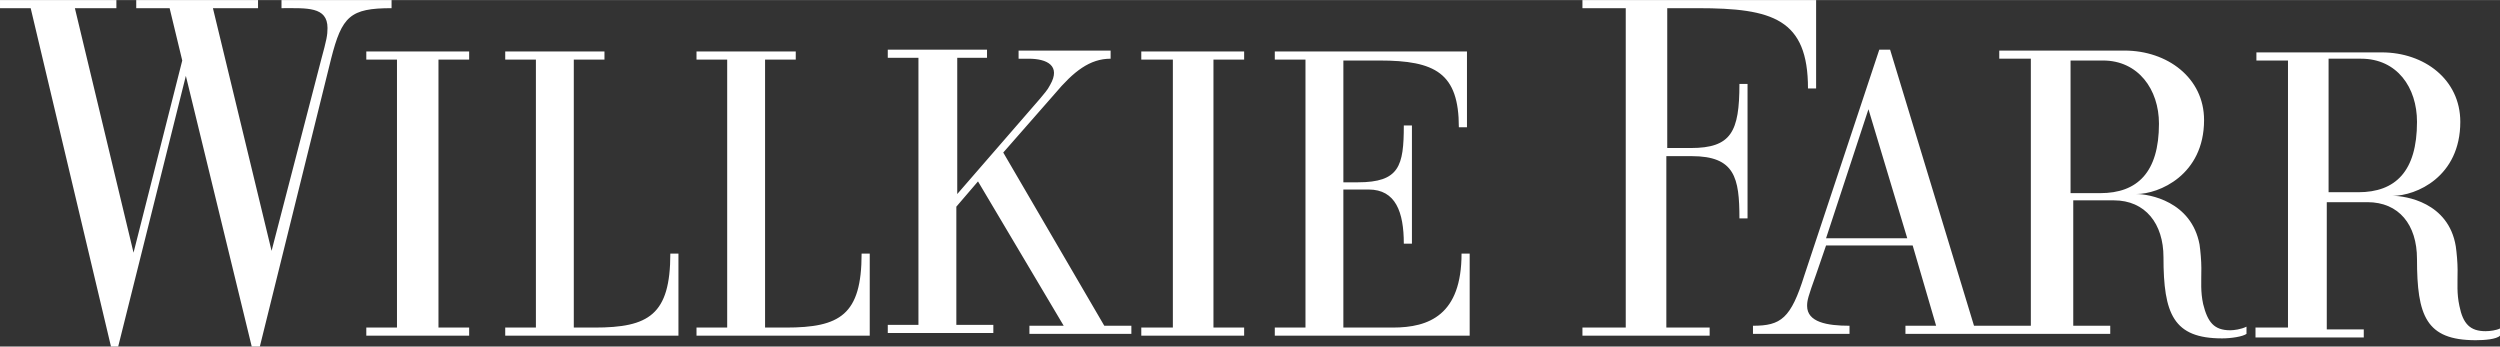 <?xml version="1.0" encoding="UTF-8"?>
<!DOCTYPE svg PUBLIC "-//W3C//DTD SVG 1.1//EN" "http://www.w3.org/Graphics/SVG/1.1/DTD/svg11.dtd">
<!-- Creator: CorelDRAW 2018 (64-Bit) -->
<svg xmlns="http://www.w3.org/2000/svg" xml:space="preserve" width="8in" height="1.109in" version="1.1" style="shape-rendering:geometricPrecision; text-rendering:geometricPrecision; image-rendering:optimizeQuality; fill-rule:evenodd; clip-rule:evenodd"
viewBox="0 0 8000.04 1108.66"
 xmlns:xlink="http://www.w3.org/1999/xlink">
 <rect x="0" y="0" width="8000.04" height="1108.66" fill="#333333" stroke="none"/>
 <defs>
  <style type="text/css">
   <![CDATA[
    .fil0 {fill:white}
   ]]>
  </style>
 </defs>
 <g id="Layer_x0020_1">
  <path class="fil0" d="M7136.76 1056.68c-51.98,0 -72.17,-25.98 -86.61,-83.73 -8.66,-40.41 -5.78,-69.29 -5.78,-115.48 0,-23.09 -2.88,-54.85 -5.78,-75.07 -25.97,-138.57 -161.67,-161.67 -202.08,-161.67 72.16,0 216.52,-60.63 216.52,-236.74 0,-135.69 -118.38,-222.3 -254.06,-222.3l-401.31 0 0 25.98 101.06 0 0 854.57 -181.89 0 -268.49 -883.43 -34.63 0 -239.62 721.76c-43.29,138.57 -75.07,161.67 -164.55,161.67l0 25.98 308.93 0 0 -25.98c-72.17,0 -135.7,-11.54 -135.7,-63.5 0,-17.32 2.88,-28.85 28.87,-101.05l31.75 -92.39 277.15 0 75.07 256.94 -98.17 0 0 25.98 655.37 0 0 -25.98 -118.38 0 0 -401.29 129.92 0c101.06,0 158.79,75.07 158.79,181.89 0,181.89 31.75,259.83 187.67,259.83 28.87,0 66.41,-5.78 77.97,-14.44l0 -23.09c-17.32,8.66 -40.41,11.54 -51.98,11.54l0 0 -0.06 0 0.02 0zm-1801.54 -583.18l75.07 0c129.92,0 155.89,-51.98 155.89,-204.99l25.97 0 0 430.16 -25.97 0c0,-129.92 -14.44,-199.21 -153.01,-199.21l-80.85 0 0 548.55 138.57 0 0 25.97 -407.07 0 0 -25.97 138.57 0 0 -1022.03 -138.57 0 0 -25.98 747.75 0 0 282.93 -26 0c0,-222.3 -112.6,-256.94 -352.22,-256.94l-98.16 0 0 447.5 0.02 -0.01 0.01 0.02zm-1255.86 574.52l98.17 0 0 -857.45 -98.17 0 0 -25.98 614.95 0 0 242.52 -25.97 0c0,-173.24 -75.07,-213.65 -254.06,-213.65l-115.48 0 0 389.75 46.19 0c132.8,0 147.23,-51.95 147.23,-181.89l25.98 0 0 378.2 -25.98 0c0,-101.06 -25.97,-173.24 -112.6,-173.24l-80.85 0 0 441.73 158.77 0c115.48,0 219.42,-40.41 219.42,-236.74l26 0 0 262.71 -623.61 0 0 -25.97 0 0.01 0.01 -0zm3141.16 0l101.05 0 0 -854.57 -101.05 0 0 -25.98 401.29 0c135.69,0 251.18,86.61 251.18,222.3 0,176.11 -141.47,236.74 -216.54,236.74 40.41,0 179.01,20.21 202.11,161.7 2.88,20.2 5.78,51.95 5.78,75.07 0,46.19 -2.88,75.07 5.78,115.48 11.56,57.76 34.66,80.85 83.73,80.85 14.44,0 34.66,-2.88 46.19,-8.66l0 23.09c-11.54,11.54 -49.07,14.44 -77.95,14.44 -158.79,0 -187.67,-77.96 -187.67,-259.83 0,-109.72 -57.75,-181.89 -158.79,-181.89l-129.9 0 0 407.07 118.38 0 0 25.98 -346.46 0 0 -31.76 2.88 0 0.01 -0.02 -0.02 -0.01zm230.95 -857.46l0 424.38 95.29 0c118.38,0 187.67,-66.41 187.67,-225.2 0,-109.7 -63.51,-202.08 -178.99,-202.08l-103.94 0 0 2.88 -0.03 0.02 0 -0zm-1608.08 571.64l135.69 -412.84 124.14 412.84 -259.83 0zm877.67 -144.35l-95.28 0 0 -424.39 103.94 0c112.6,0 178.99,92.39 178.99,202.11 0,155.89 -69.29,222.3 -187.67,222.3l0.02 -0.02zm-3392.29 -303.13c11.56,-14.44 23.09,-25.98 31.75,-43.32 34.66,-60.63 -8.66,-83.73 -69.29,-83.73l-31.75 0 0 -25.97 294.49 0 0 25.97c-66.41,0 -118.38,40.41 -178.98,112.6l-164.58 187.67 323.35 554.3 86.63 0 0 25.98 -326.25 0 0 -25.98 109.72 0 -274.27 -461.94 -69.3 80.85 0 378.21 118.38 0 0 25.97 -337.79 0 0 -25.97 98.14 0 0 -854.57 -98.14 0 0 -25.98 317.56 0 0 25.98 -95.28 0 0 435.95 265.61 -306.01 -0.01 -0.02 0.02 0.02zm-1394.46 -124.14l-98.17 0 0 857.45 66.39 0c173.23,0 242.52,-40.41 242.52,-236.74l25.98 0 0 262.72 -554.3 0 0 -25.98 98.16 0 0 -857.45 -98.16 0 0 -25.97 317.56 0 0 25.97 0.03 0 -0.01 0zm612.08 0l-98.17 0 0 857.45 66.41 0c173.23,0 242.52,-40.41 242.52,-236.74l26 0 0 262.72 -554.33 0 0 -25.98 98.17 0 0 -857.45 -98.17 0 0 -25.97 317.59 0 0 25.97 -0.03 0 0.01 0zm1434.87 857.45l0 25.98 -329.13 0 0 -25.98 101.04 0 0 -857.45 -101.04 0 0 -25.97 329.13 0 0 25.97 -98.17 0 0 857.45 98.17 0zm-2479.98 0l0 25.98 -329.13 0 0 -25.98 98.17 0 0 -857.45 -98.17 0 0 -25.97 329.13 0 0 25.97 -98.17 0 0 857.45 98.17 0zm-441.72 -860.33l-228.08 920.96 -25.97 0 -210.77 -866.11 -216.52 866.11 -23.09 0 -256.95 -1082.65 -98.17 0 0 -25.97 372.43 0 0 25.97 -132.8 0 187.67 782.38 155.89 -614.93 -40.41 -167.45 -106.82 0 0 -25.97 389.75 0 0 25.97 -144.35 0 187.67 776.61 158.78 -612.06c17.31,-63.53 20.21,-77.97 20.21,-101.06 0,-69.29 -66.41,-63.5 -147.23,-63.5l0 -25.98 352.22 0 0 25.98c-132.81,0 -158.79,25.97 -193.45,161.67l0 0.04 -0.02 -0.02z"/>
 </g>
</svg>
